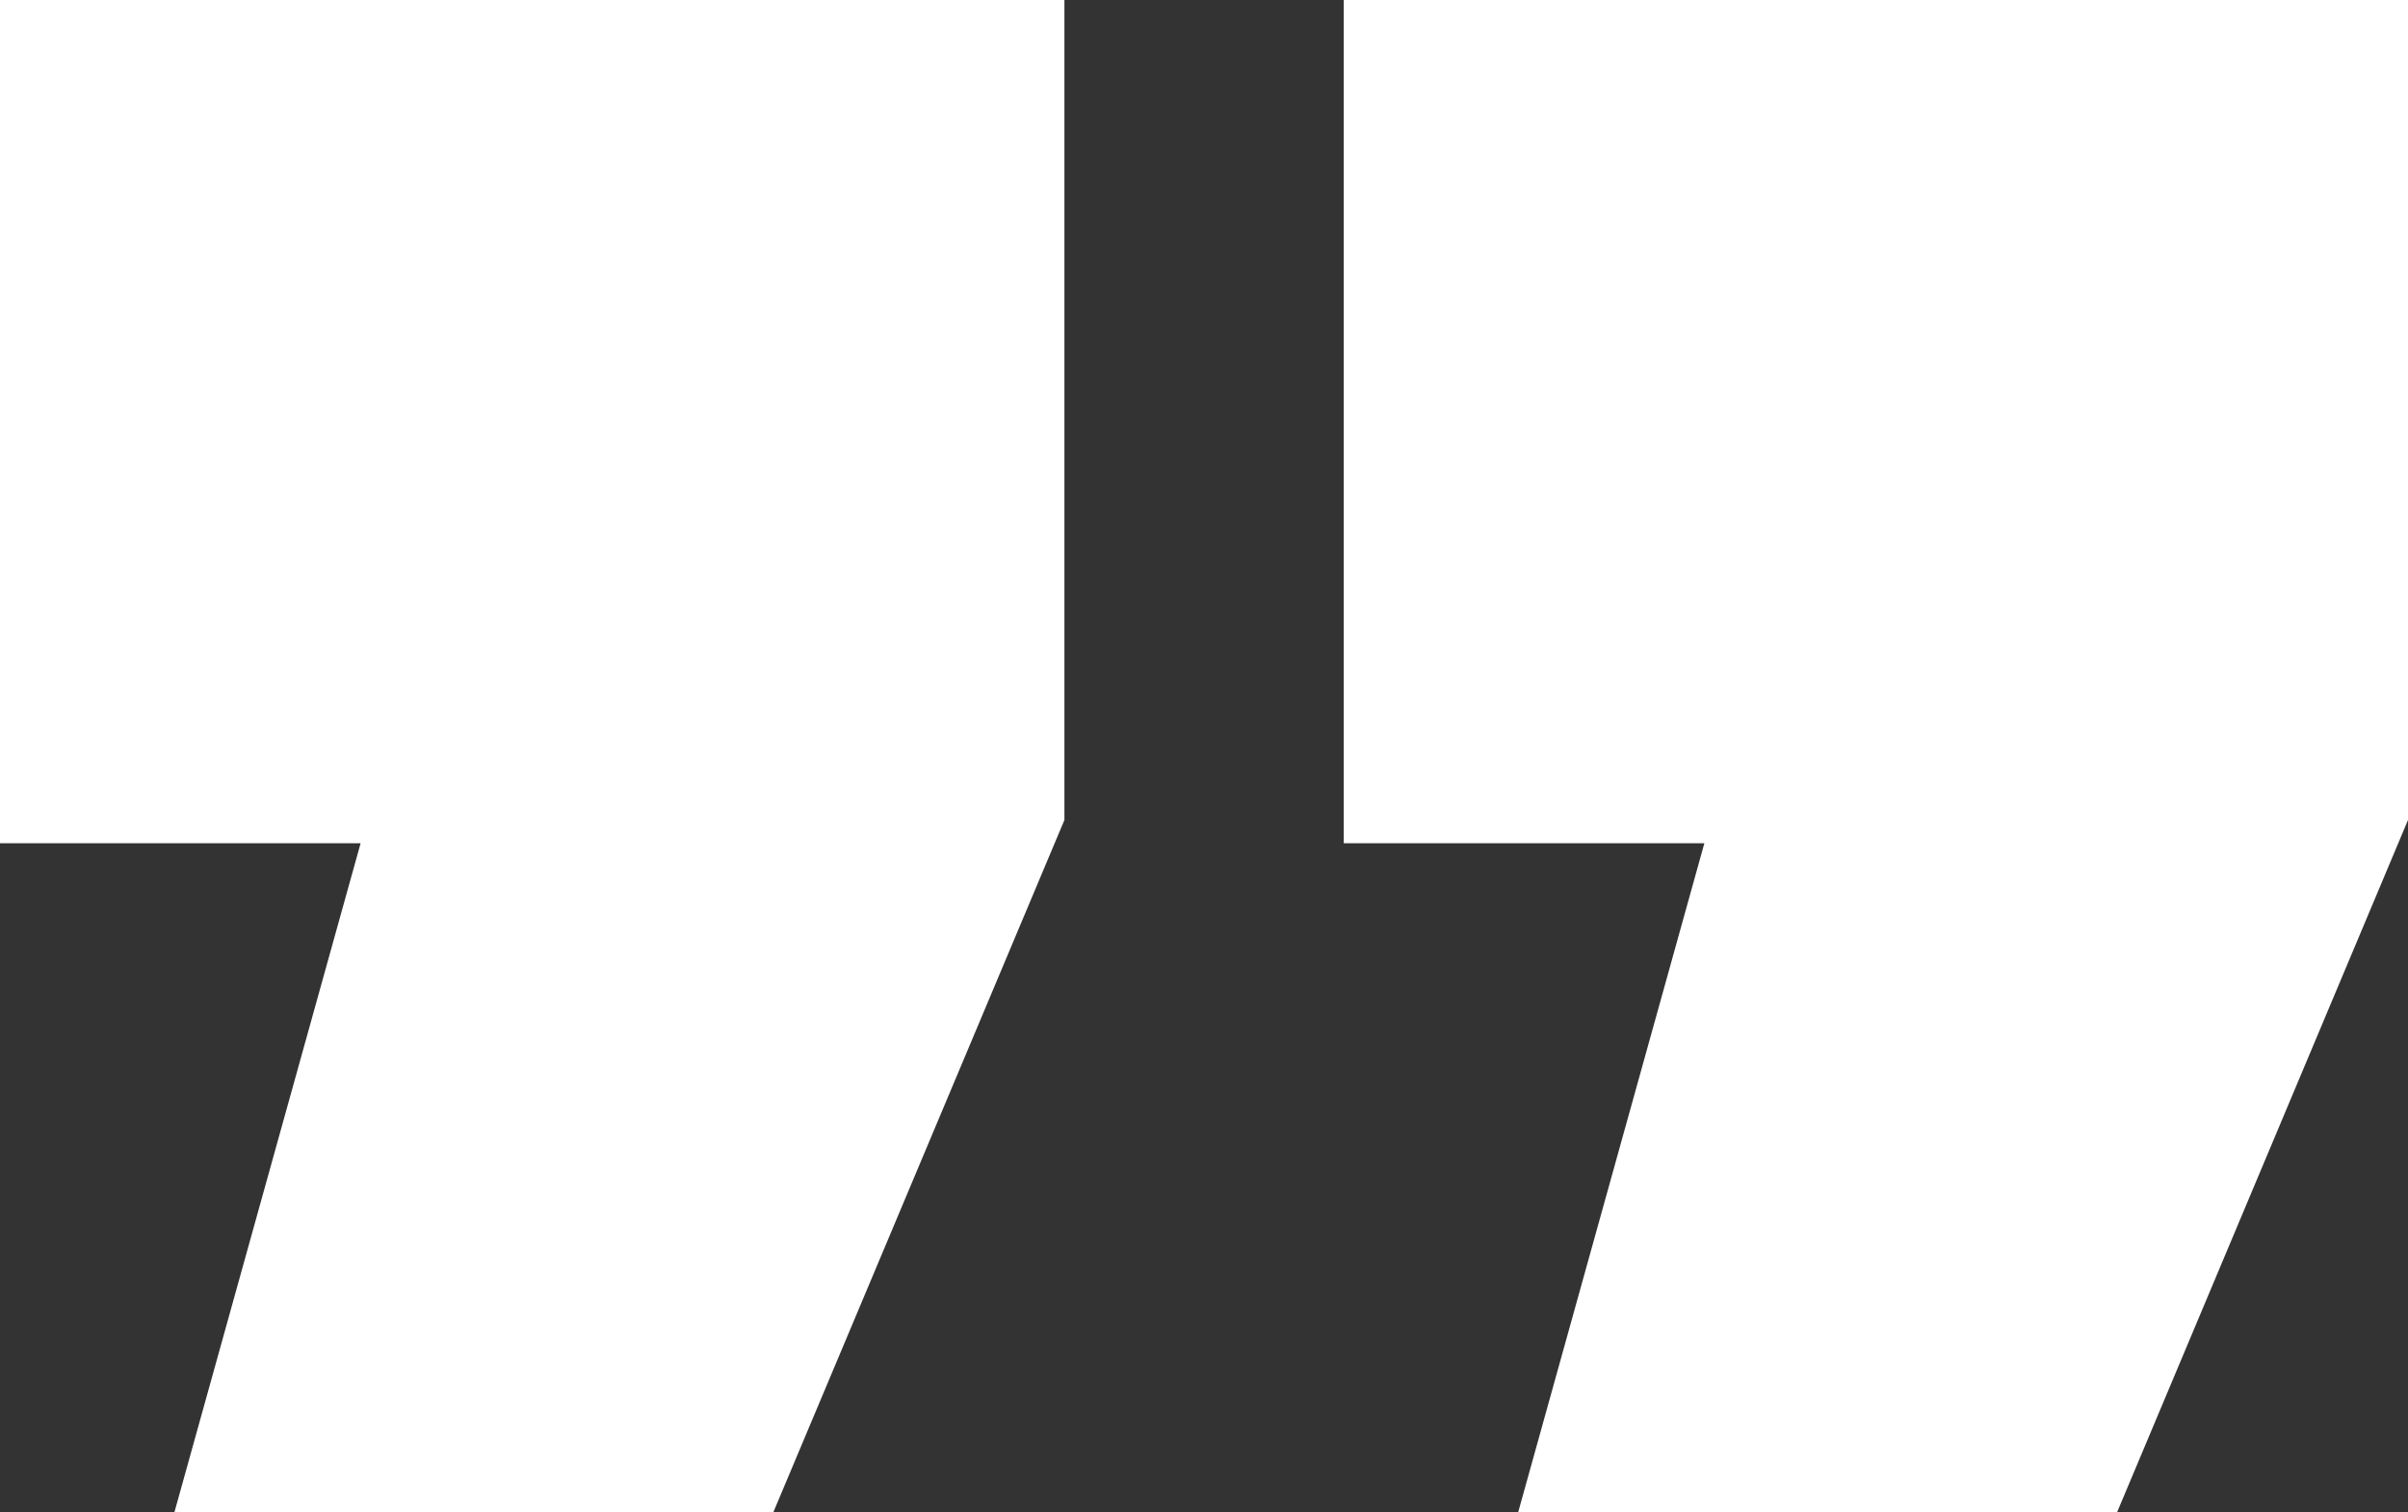 <svg xmlns="http://www.w3.org/2000/svg" id="Group_2" data-name="Group 2" viewBox="0 0 55.731 35">
    <rect x="0" y="0" width="55.731" height="35" fill="#333333" stroke="none"/>
    <defs>
        <style>
            .cls-1{fill:#fff}
        </style>
    </defs>
    <path id="Path_1" d="M4.038 35l4.308-15.481H0V0h24.635v18.981L17.9 35zm31.1 0l4.308-15.481H31.1V0h24.631v18.981L49 35z" class="cls-1" data-name="Path 1"/>
</svg>
